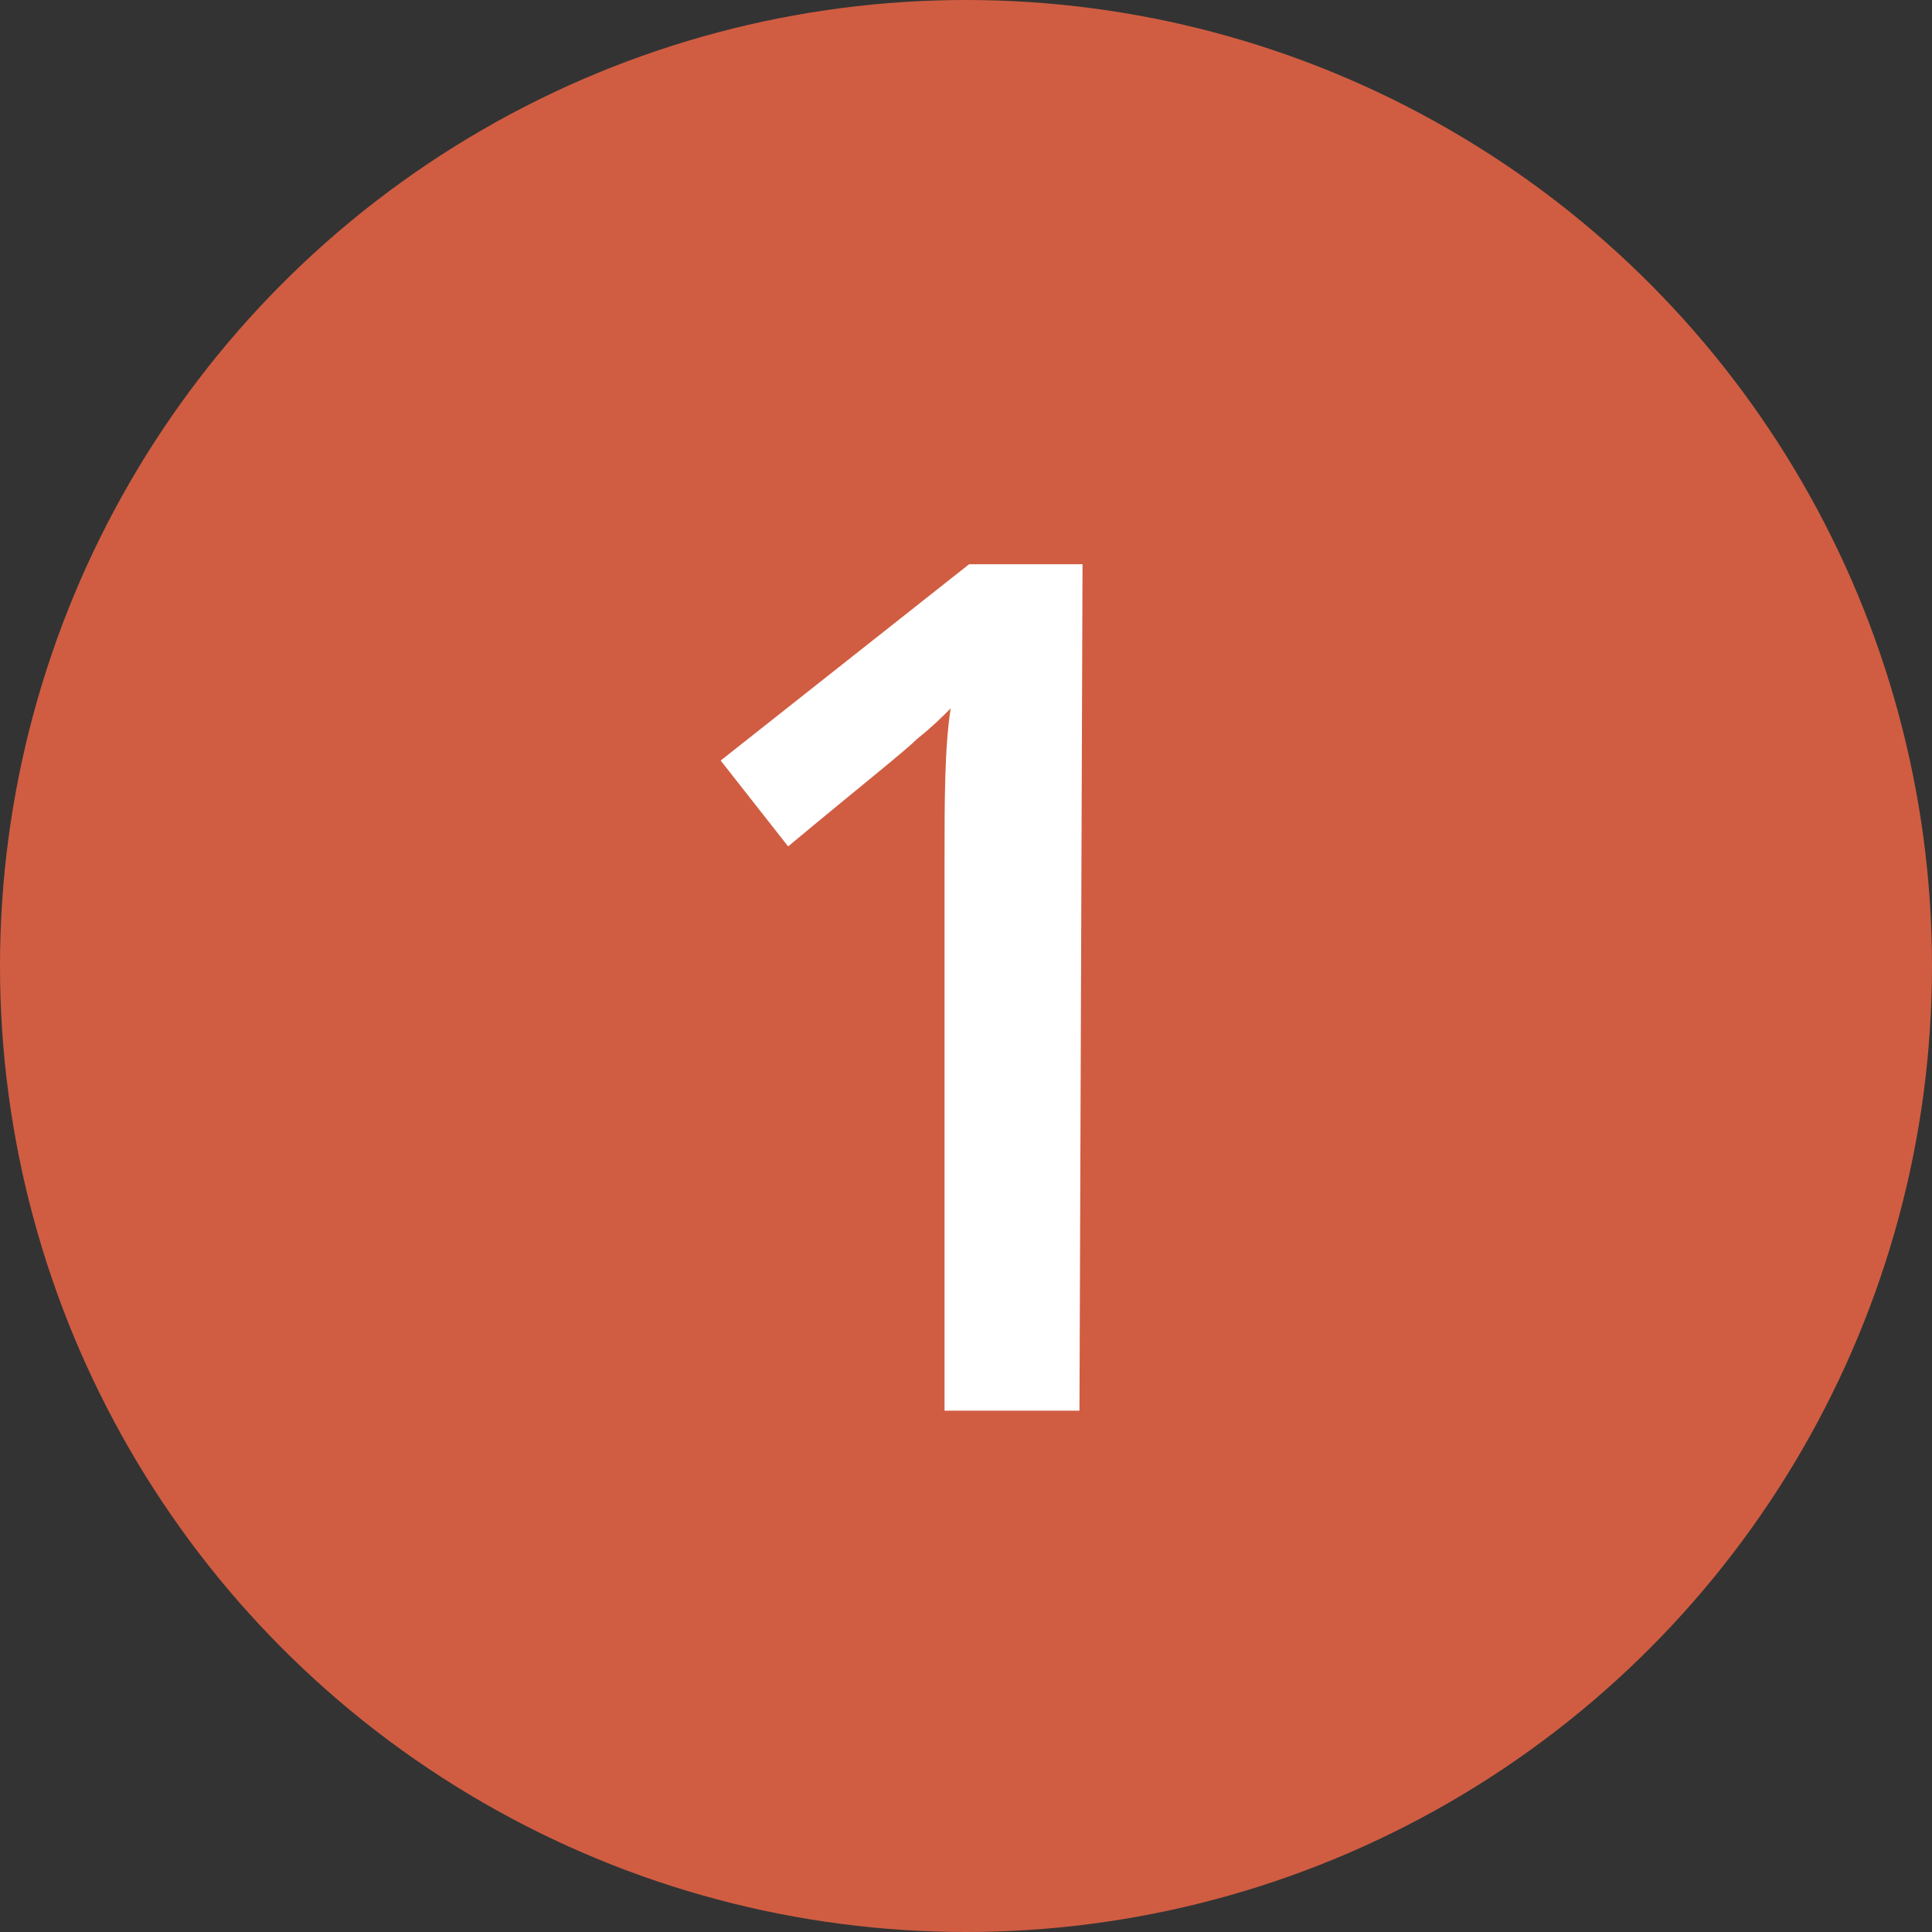 <?xml version="1.0" encoding="utf-8"?>
<!-- Generator: Adobe Illustrator 25.0.1, SVG Export Plug-In . SVG Version: 6.00 Build 0)  -->
<svg version="1.1" id="Capa_1" xmlns="http://www.w3.org/2000/svg" xmlns:xlink="http://www.w3.org/1999/xlink" x="0px" y="0px"
	 viewBox="0 0 63 63" style="enable-background:new 0 0 63 63;" xml:space="preserve">
<rect x="0" y="0" width="63" height="63" fill="#333333" stroke="none"/>
<style type="text/css">
	.st0{fill:#d05d42;}
	.st1{enable-background:new    ;}
	.st2{fill:#FFFFFF;}
</style>
<g id="Elipse_1" transform="translate(265 2205)">
	<circle class="st0" cx="-233.5" cy="-2173.5" r="31.5"/>
	<circle class="st0" cx="-233.5" cy="-2173.5" r="31"/>
</g>
<g class="st1">
	<path class="st2" d="M35.2,46h-4.4V28.2c0-2.1,0-3.8,0.2-5.1c-0.3,0.3-0.6,0.6-1.1,1c-0.4,0.4-1.8,1.5-4.2,3.5l-2.2-2.8l8.1-6.4
		h3.7L35.2,46L35.2,46z"/>
</g>
</svg>
